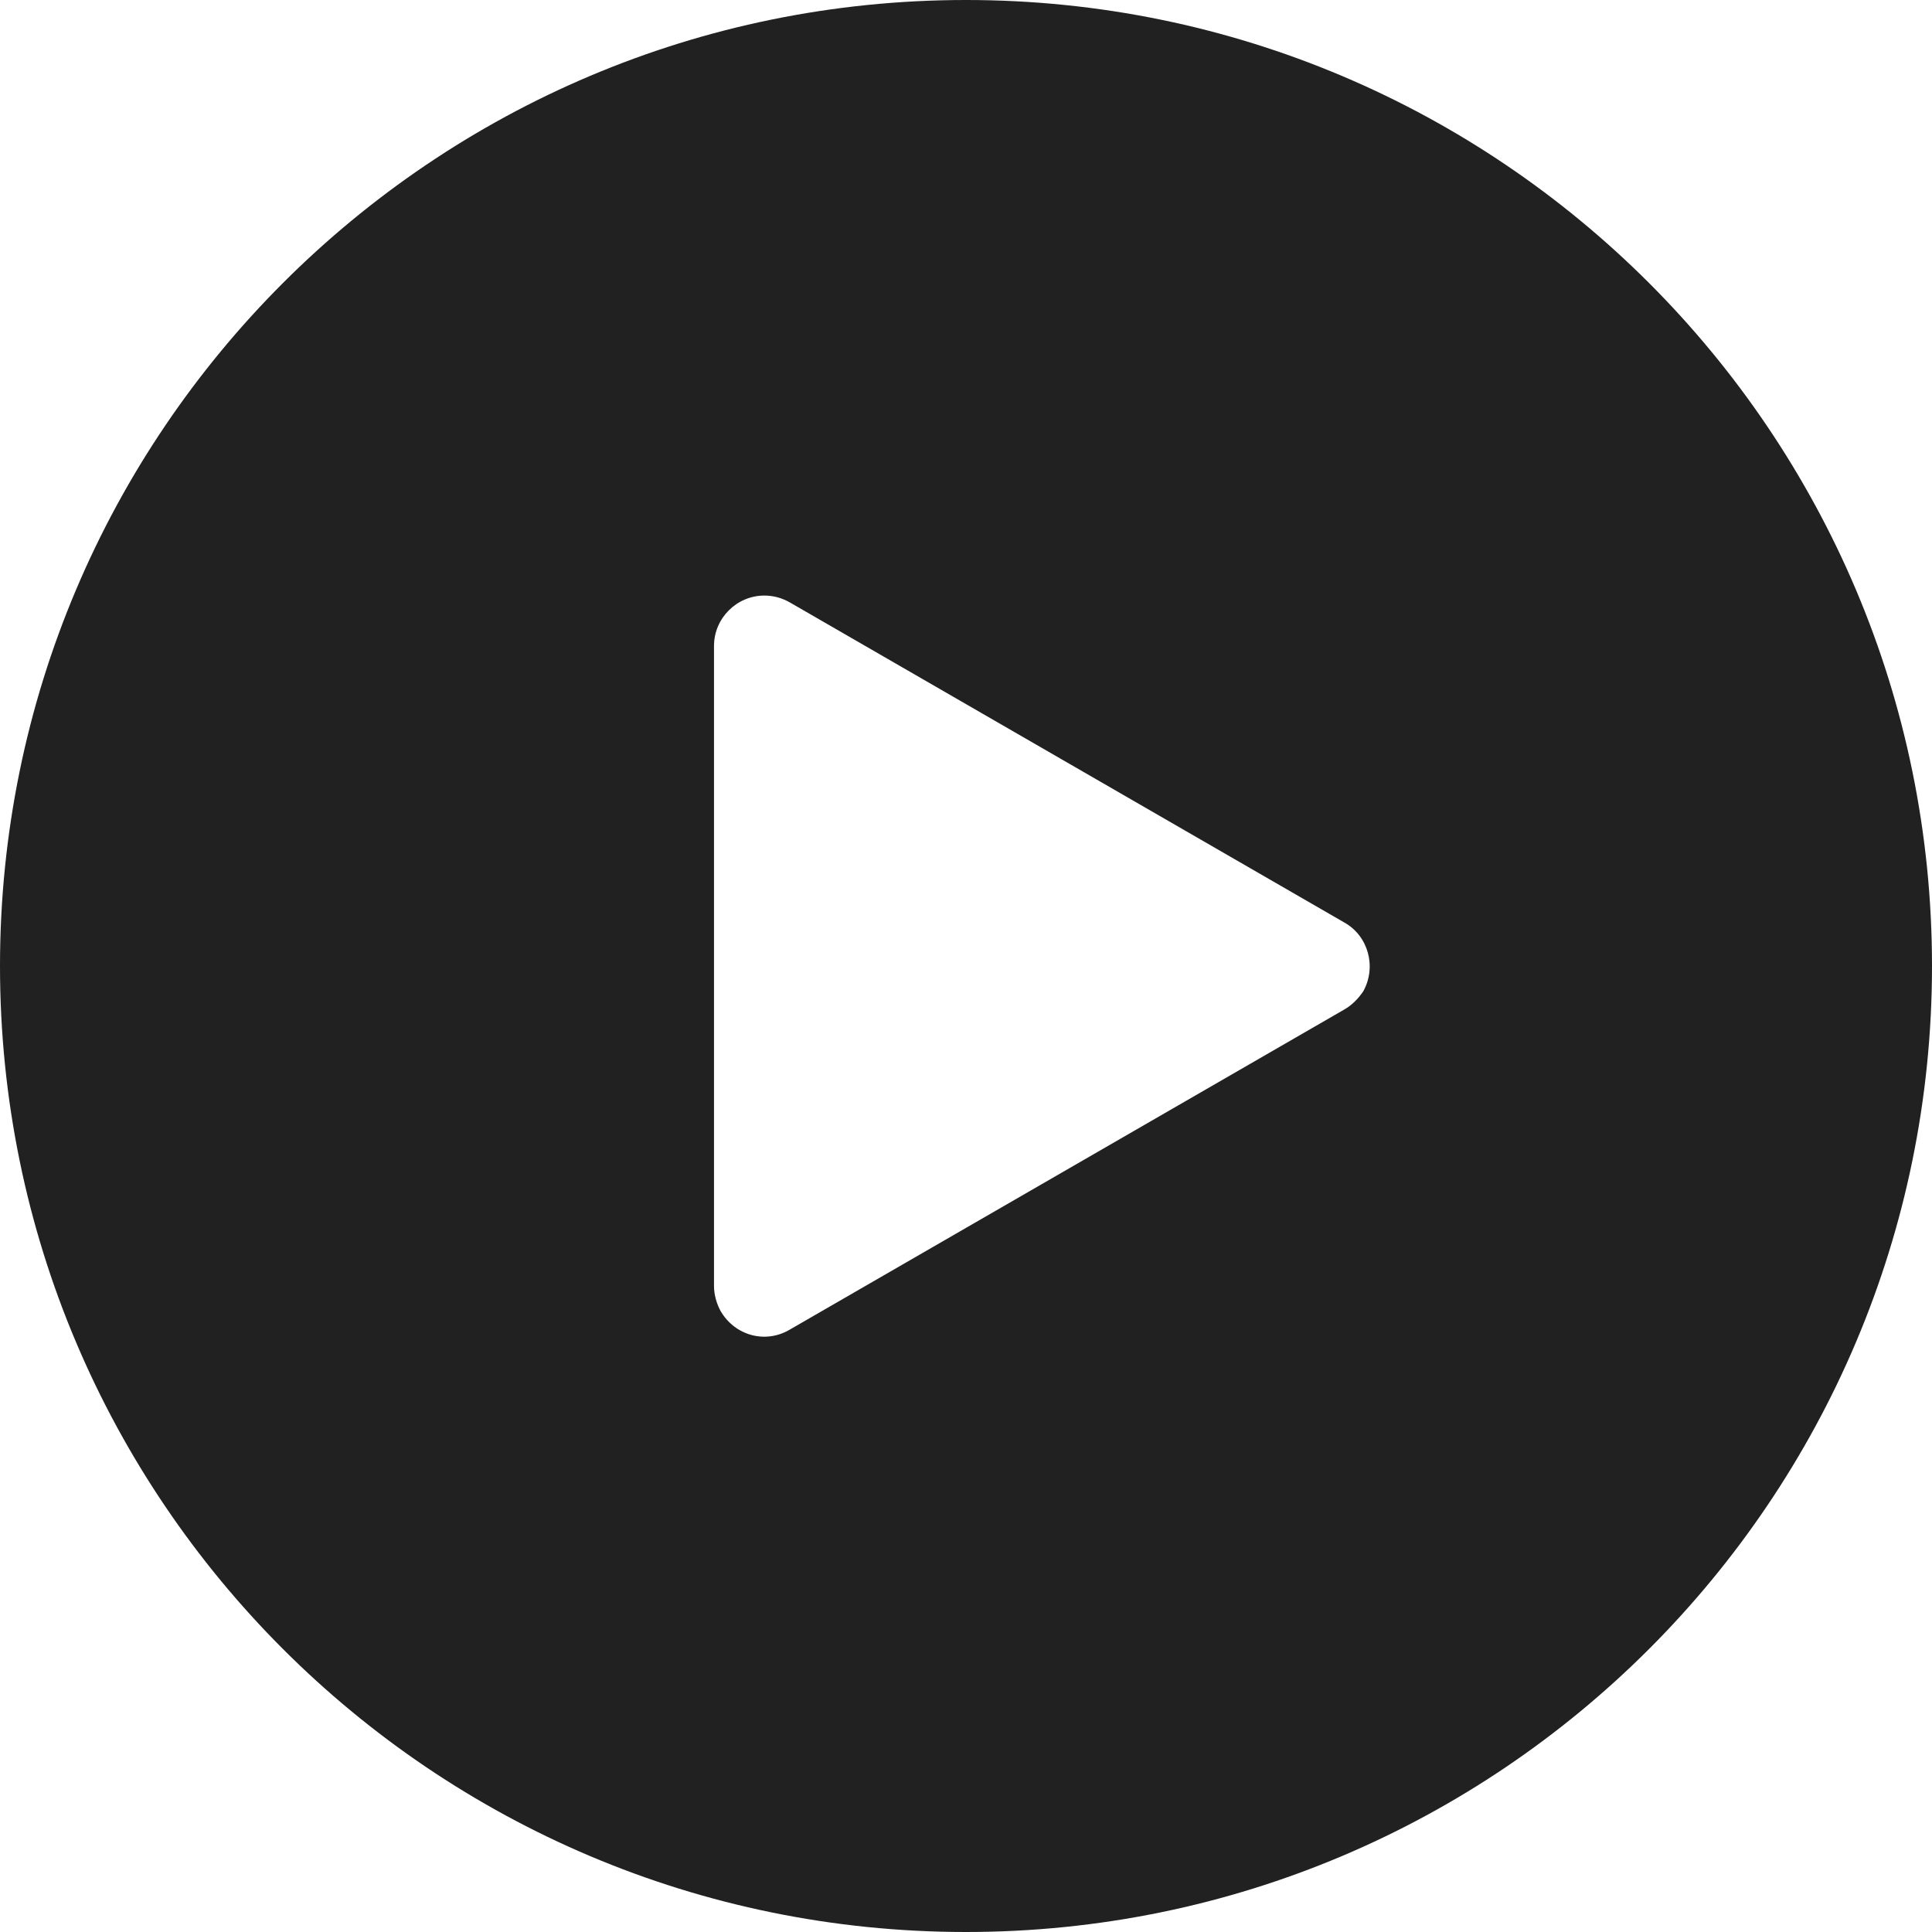 <?xml version="1.0" encoding="utf-8"?>
<!-- Generator: Adobe Illustrator 26.0.1, SVG Export Plug-In . SVG Version: 6.00 Build 0)  -->
<svg version="1.1" id="動画_movie用の再生ボタンのアイコン_5"
	 xmlns="http://www.w3.org/2000/svg" xmlns:xlink="http://www.w3.org/1999/xlink" x="0px" y="0px" width="23px" height="23px"
	 viewBox="0 0 23 23" enable-background="new 0 0 23 23" xml:space="preserve">
<path id="パス_36" fill="#212121" d="M11.5,0C5.15,0,0,5.15,0,11.5S5.15,23,11.5,23S23,17.85,23,11.5S17.85,0,11.5,0z M16,12.02
	l-6.6,3.81C9.11,16,8.75,15.9,8.58,15.61c-0.05-0.09-0.08-0.2-0.08-0.3V7.69c0-0.33,0.27-0.6,0.6-0.6c0.11,0,0.21,0.03,0.3,0.08
	l6.6,3.81c0.29,0.16,0.39,0.53,0.23,0.82C16.17,11.89,16.09,11.97,16,12.02z"/>
</svg>
